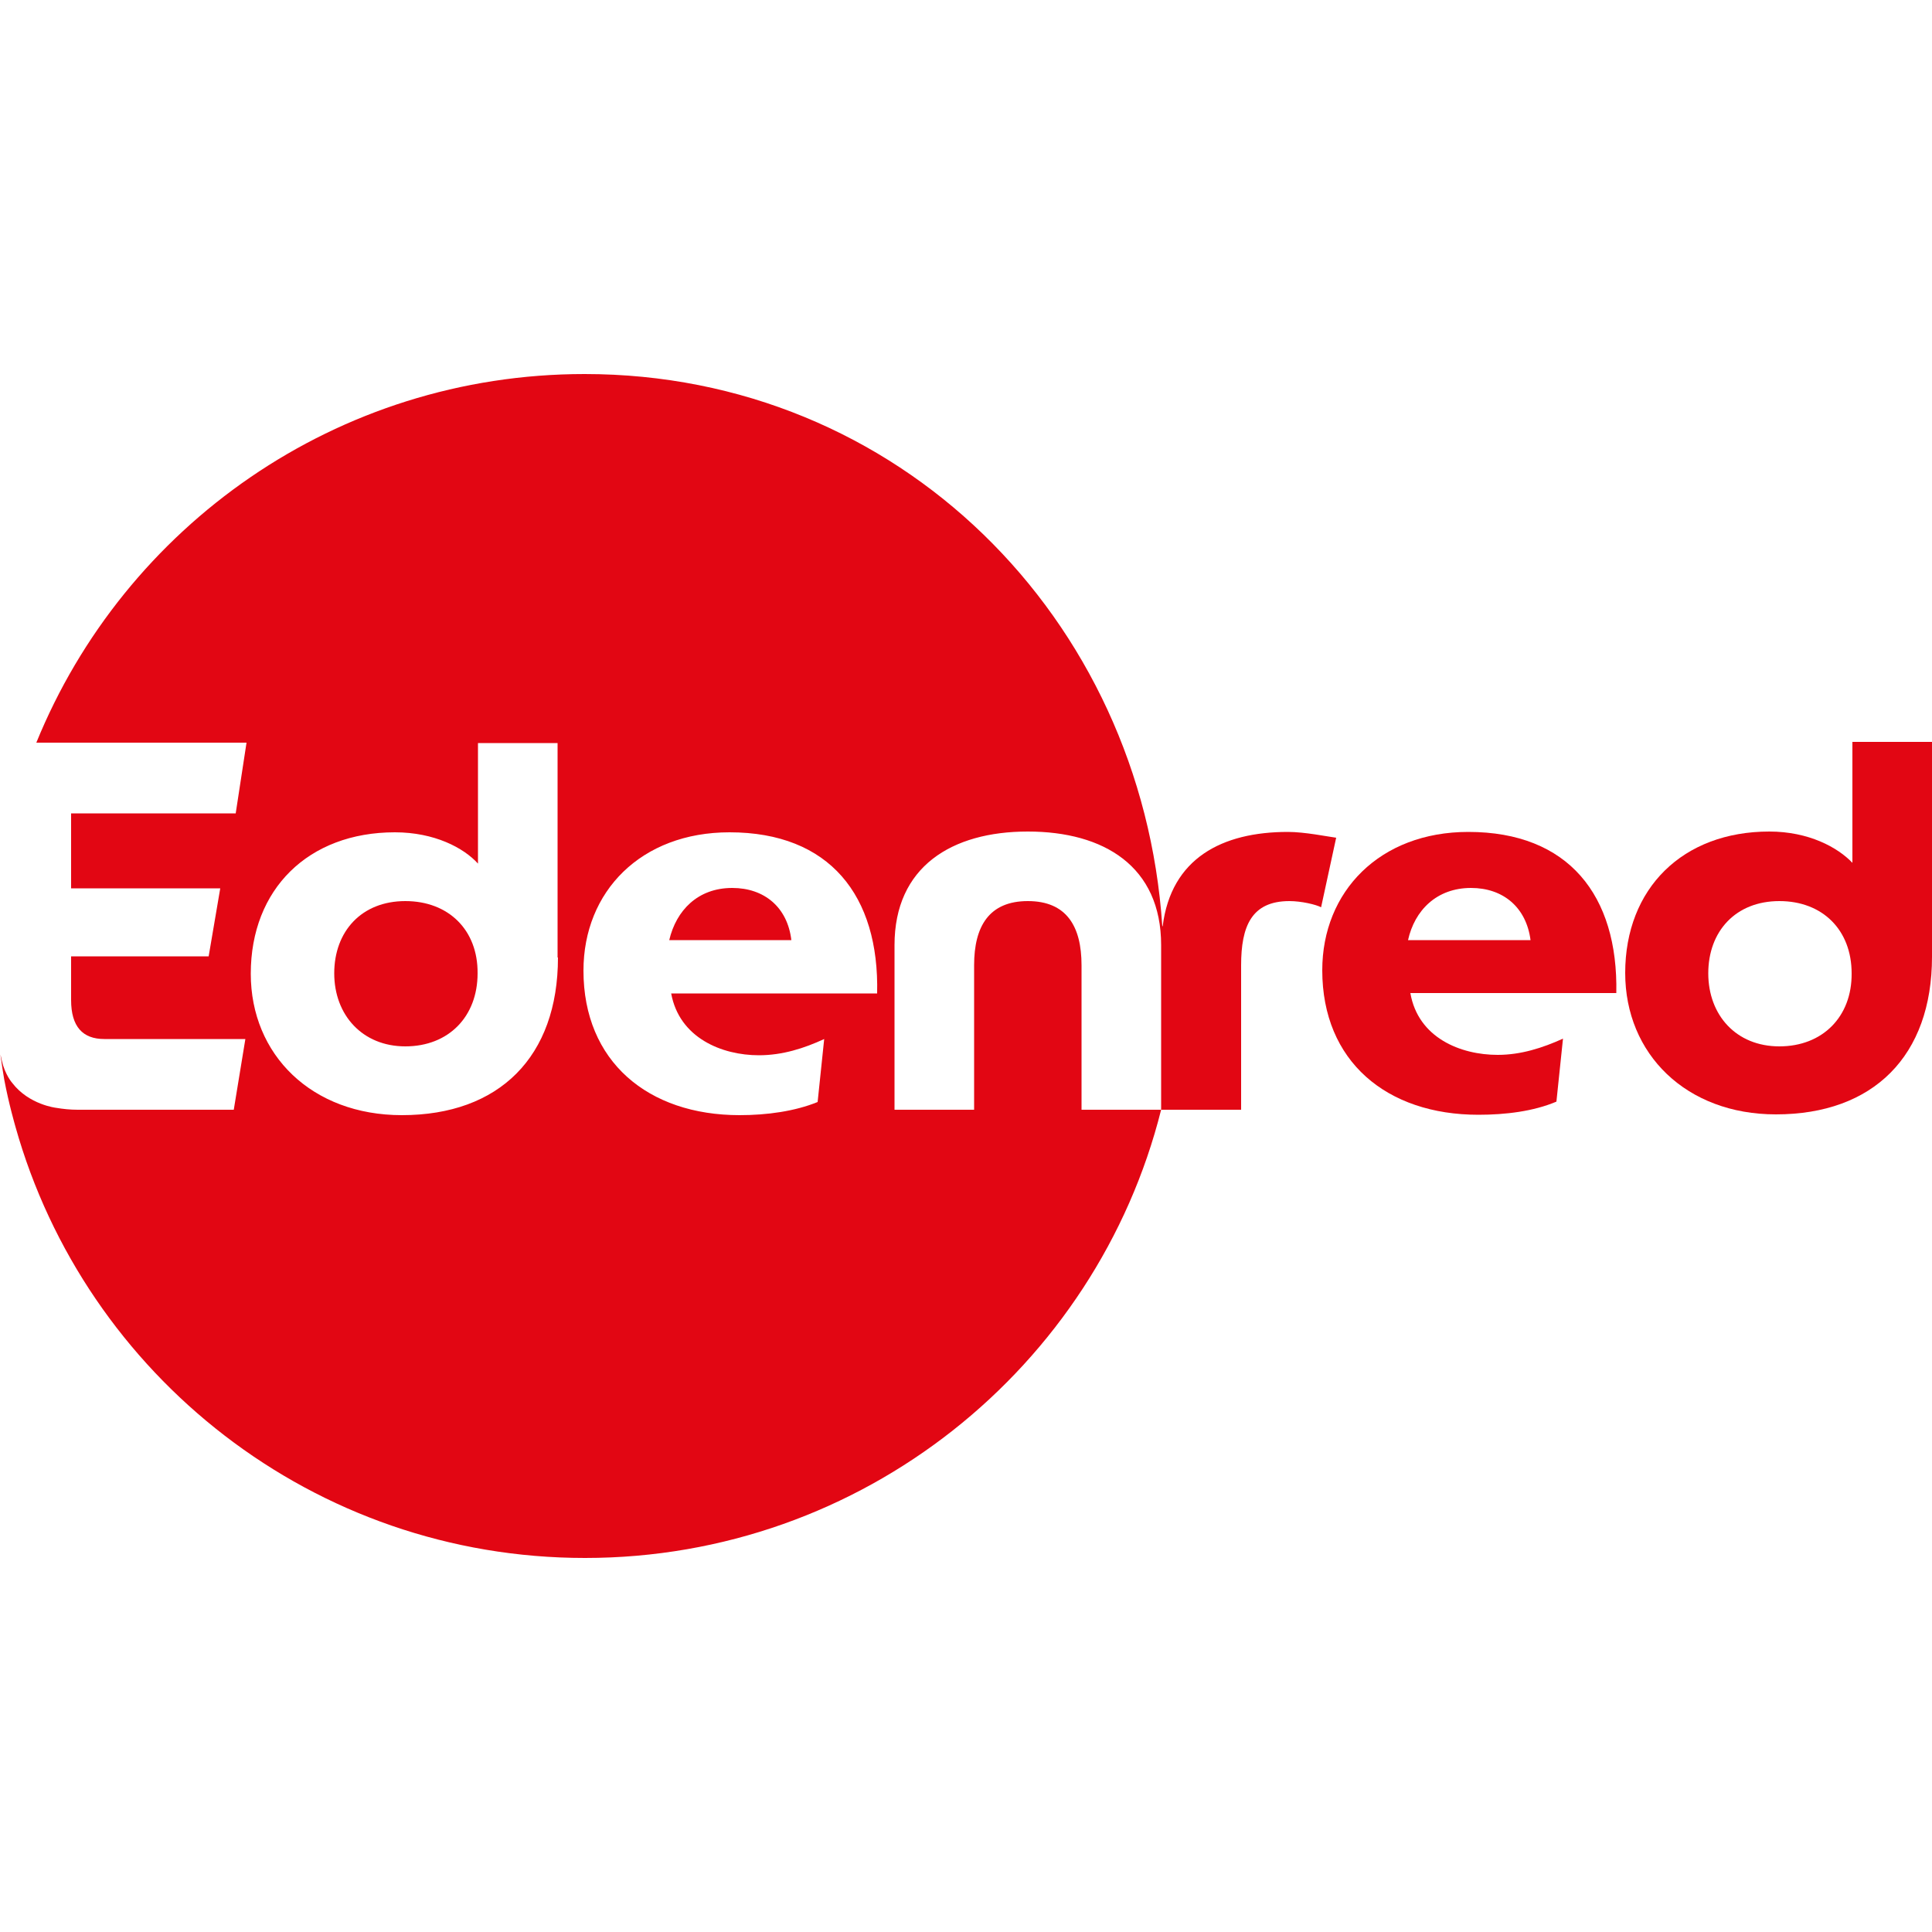 <?xml version="1.0" encoding="utf-8"?>
<!-- Generator: Adobe Illustrator 26.5.0, SVG Export Plug-In . SVG Version: 6.00 Build 0)  -->
<svg version="1.1" id="Calque_1" xmlns="http://www.w3.org/2000/svg" xmlns:xlink="http://www.w3.org/1999/xlink" x="0px" y="0px"
	 viewBox="0 0 500 500" style="enable-background:new 0 0 500 500;" xml:space="preserve">
<style type="text/css">
	.st0{fill:#E20613;}
</style>
<g>
	<path class="st0" d="M189.5,229.8c-8.9,0-14.5,5.8-16.3,13.5h31.6C203.8,234.8,197.8,229.8,189.5,229.8"/>
	<path class="st0" d="M104.9,233.2c-11.3,0-18.4,7.8-18.4,18.7c0,10.8,7.3,18.9,18.4,18.9c11.2,0,18.7-7.7,18.7-18.9
		C123.7,240.7,116.1,233.2,104.9,233.2"/>
	<path class="st0" d="M333.3,215.3c-17,0-30.2,6.8-32.4,24.4c-0.2,0,0.1,0-0.1,0c-5.3-79.8-68.3-142.9-149.5-142.9
		c-64.2,0-119.1,39.4-141.9,95.4h54.4L61,210.5H18.4v19.4H57l-3,17.6H18.4v11.3c0,6.9,3,10.1,8.6,10.1h36.5l-3,18.3H20.1
		c-2,0-3.8-0.2-5.6-0.5v0c0,0-7-0.8-11.3-6.4c-0.1-0.1-1.9-2.2-2.7-5.7c-0.2-0.9-0.2-1-0.4-1.7c0.3,2.3,0.8,5.3,1,6.5
		c1.2,6.4,2.8,11.8,2.9,12.2C22.1,356,81.2,403.2,151.4,403.2c71.8,0,132.4-49.4,149.1-116h-20.6v-37.4c0-10.1-3.9-16.6-13.9-16.6
		c-10,0-13.9,6.5-13.9,16.6v37.4h-20.6v-42.6c0-20.3,14.8-29.4,34.5-29.4c19.7,0,34.5,9,34.5,29.4l0,42.6h20.7v-37.4
		c0-10.1,2.7-16.6,12.5-16.6c3.1,0,6.9,0.9,8.2,1.6l3.9-18C343.5,216.5,337.7,215.3,333.3,215.3 M144.4,247.8
		c0,25.7-15.2,40.8-40.4,40.8c-23.3,0-39.1-15.6-39.1-36.6c0-21.9,14.9-36.6,37.3-36.6c10.2,0,17.8,4,21.5,8.1v-31.2h20.6V247.8z
		 M196.4,273.1c6.1,0,11.7-1.8,16.9-4.2l-1.7,16.3c-5.9,2.4-13.1,3.4-20.2,3.4c-23.7,0-40.4-13.9-40.4-37.4
		c0-20.5,14.9-35.8,37.8-35.8c25.9,0,38.8,16.4,38.2,41.7h-53.3C175.8,268.6,186.8,273.1,196.4,273.1"/>
	<path class="st0" d="M380,215.3c-22.9,0-37.8,15.4-37.8,35.8c0,23.6,16.7,37.4,40.4,37.4c7.1,0,14.3-0.9,20.2-3.4l1.7-16.3
		c-5.3,2.4-10.9,4.2-16.9,4.2c-9.6,0-20.6-4.4-22.6-16h53.3C418.8,231.7,405.9,215.3,380,215.3 M364.4,243.3
		c1.7-7.7,7.4-13.5,16.3-13.5c8.3,0,14.3,5,15.4,13.5H364.4z"/>
	<path class="st0" d="M479.4,192.1v31.2c-3.8-4-11.3-8.1-21.5-8.1c-22.4,0-37.3,14.7-37.3,36.6c0,21,15.8,36.6,39,36.6
		c25.2,0,40.4-15.1,40.4-40.8v-55.6H479.4z M460.5,270.8c-11.2,0-18.4-8.1-18.4-18.9c0-10.9,7.1-18.7,18.4-18.7
		c11.2,0,18.7,7.5,18.7,18.7C479.3,263.1,471.7,270.8,460.5,270.8"/>
</g>
</svg>
